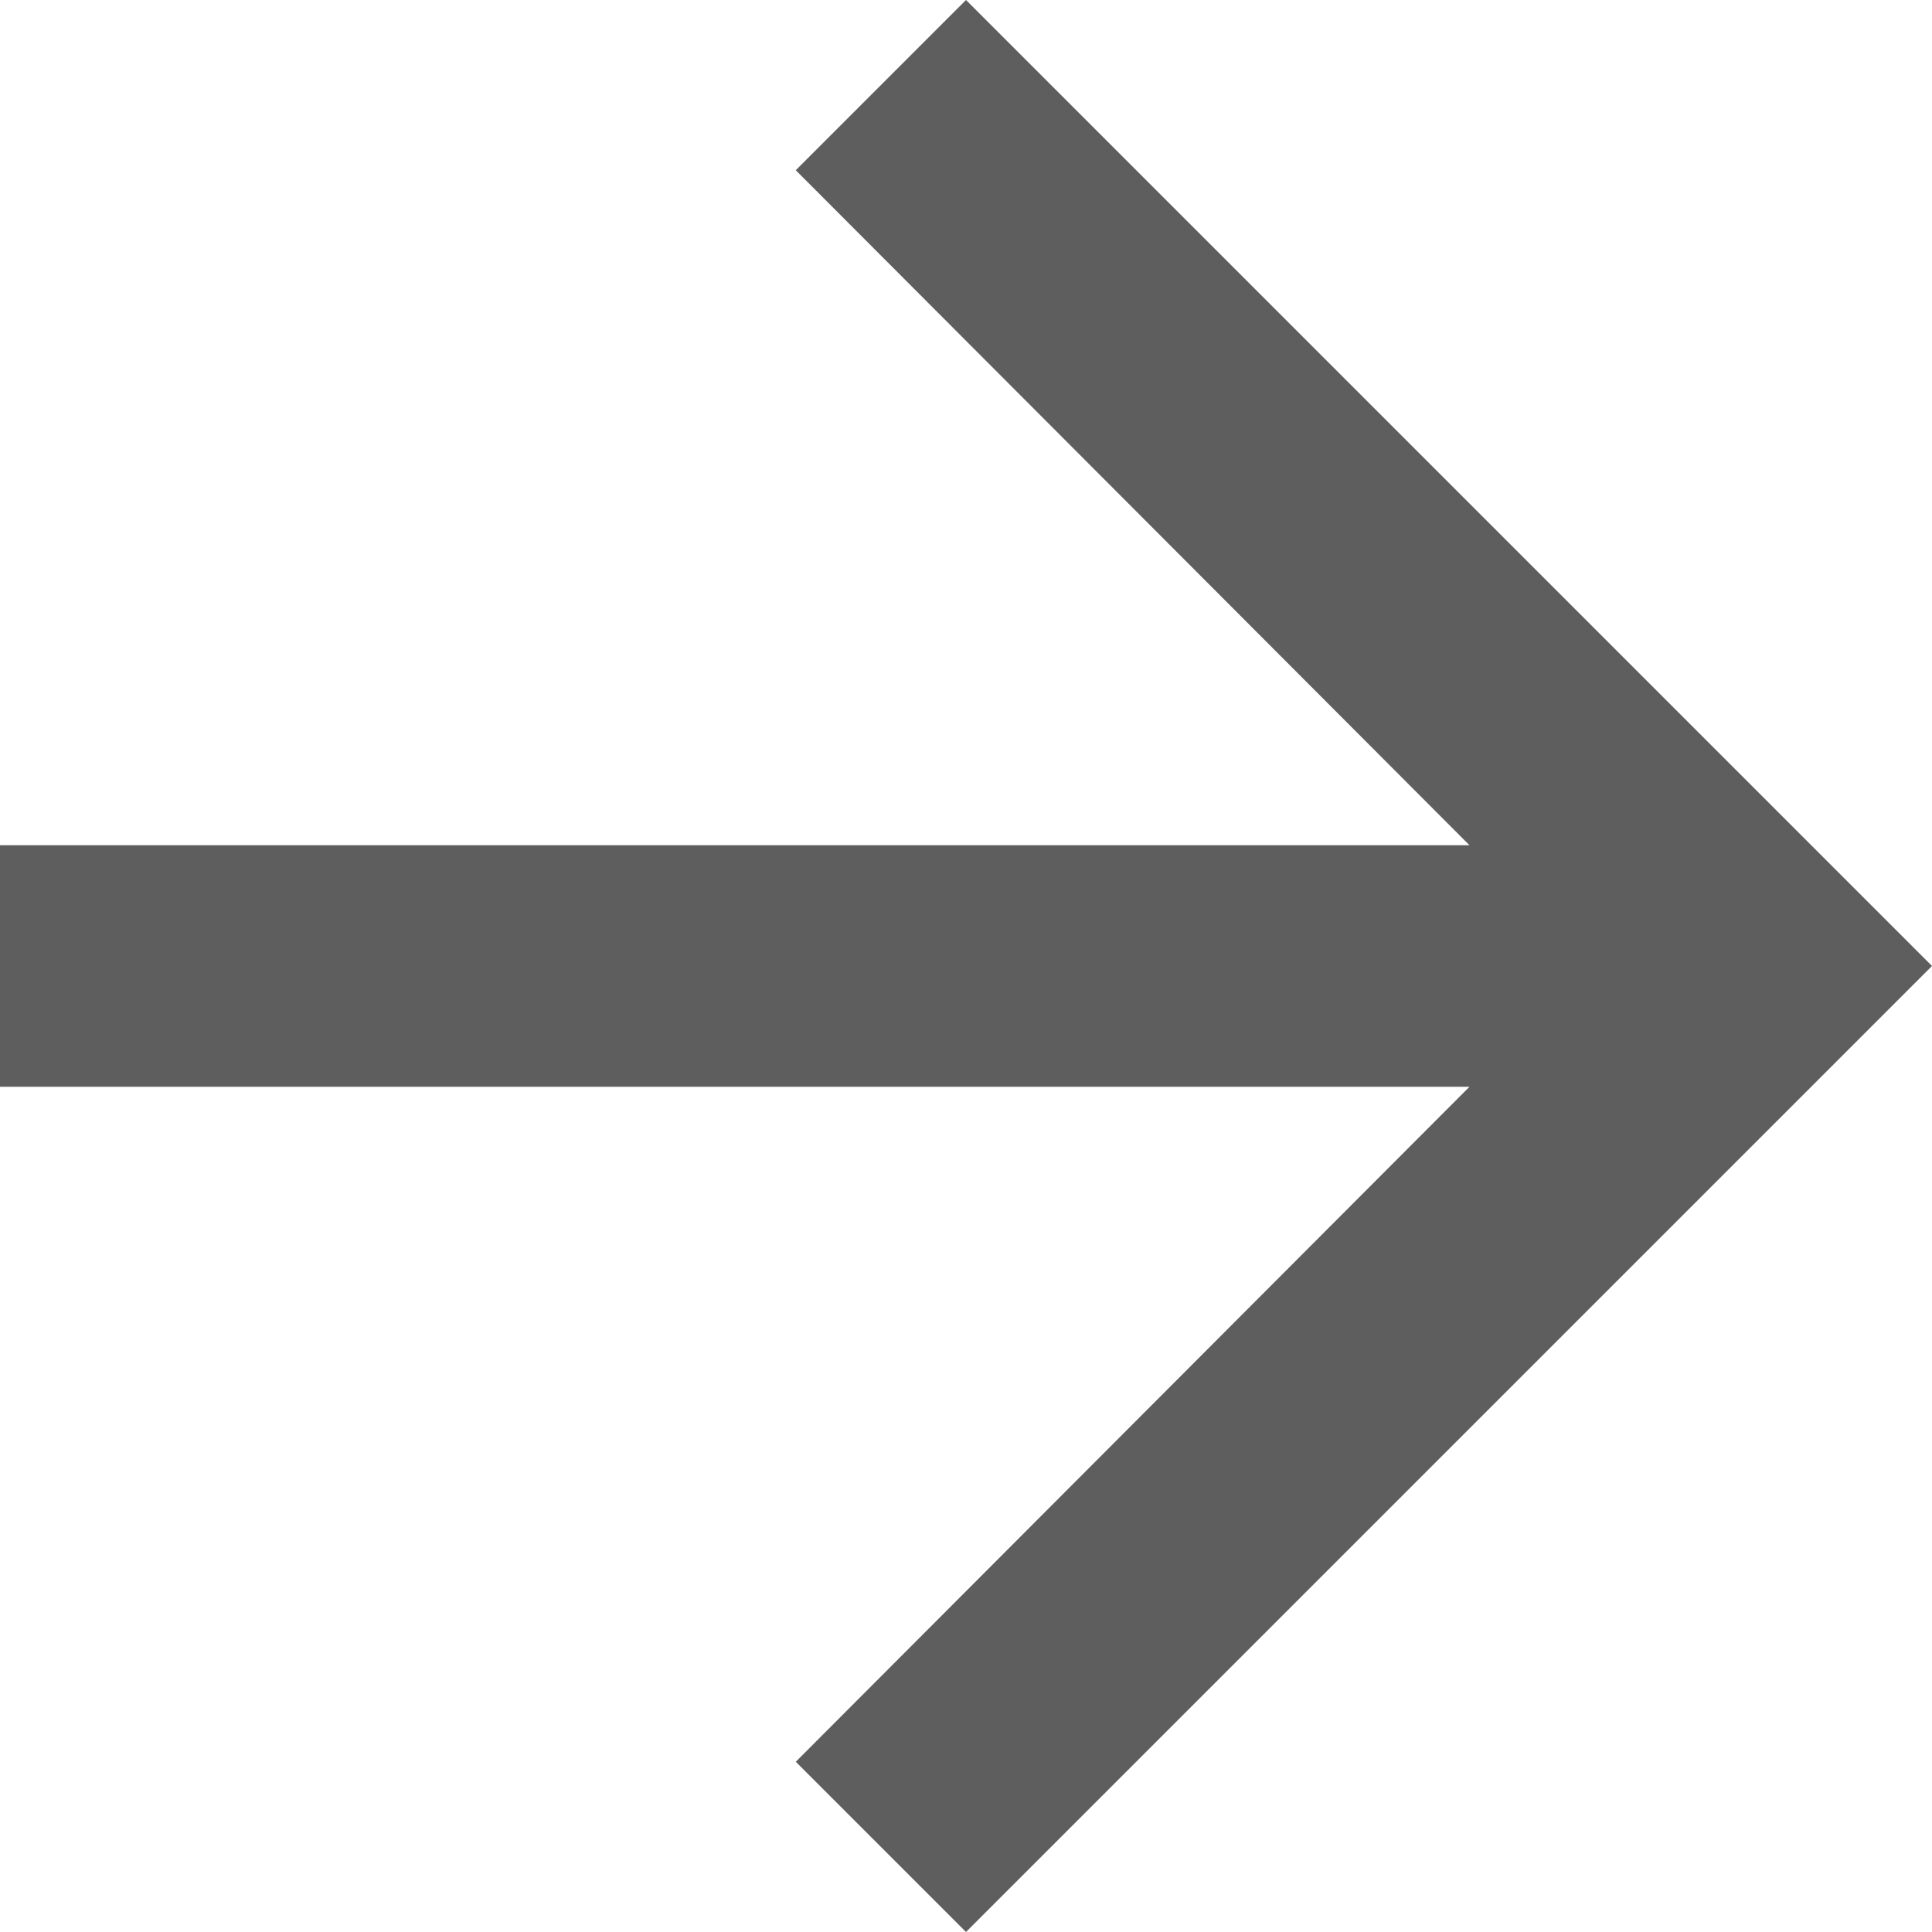 <?xml version="1.0" encoding="UTF-8"?>
<svg width="28px" height="28px" viewBox="0 0 28 28" version="1.1" xmlns="http://www.w3.org/2000/svg" xmlns:xlink="http://www.w3.org/1999/xlink">
  <!-- Generator: Sketch 44.1 (41455) - http://www.bohemiancoding.com/sketch -->
  <title>Shape</title>
  <desc>Created with Sketch.</desc>
  <defs></defs>
  <g id="Page-1" stroke="none" stroke-width="1" fill="none" fill-rule="evenodd">
    <g id="Frontpage-1-Right-Arrow" transform="translate(-1392, -476)" fill-rule="nonzero" fill="#5E5E5E">
      <polygon id="Shape" points="1406 476 1403.533 478.467 1413.297 488.25 1392 488.25 1392 491.75 1413.297 491.75 1403.533 501.533 1406 504 1420 490"></polygon>
    </g>
  </g>
</svg>